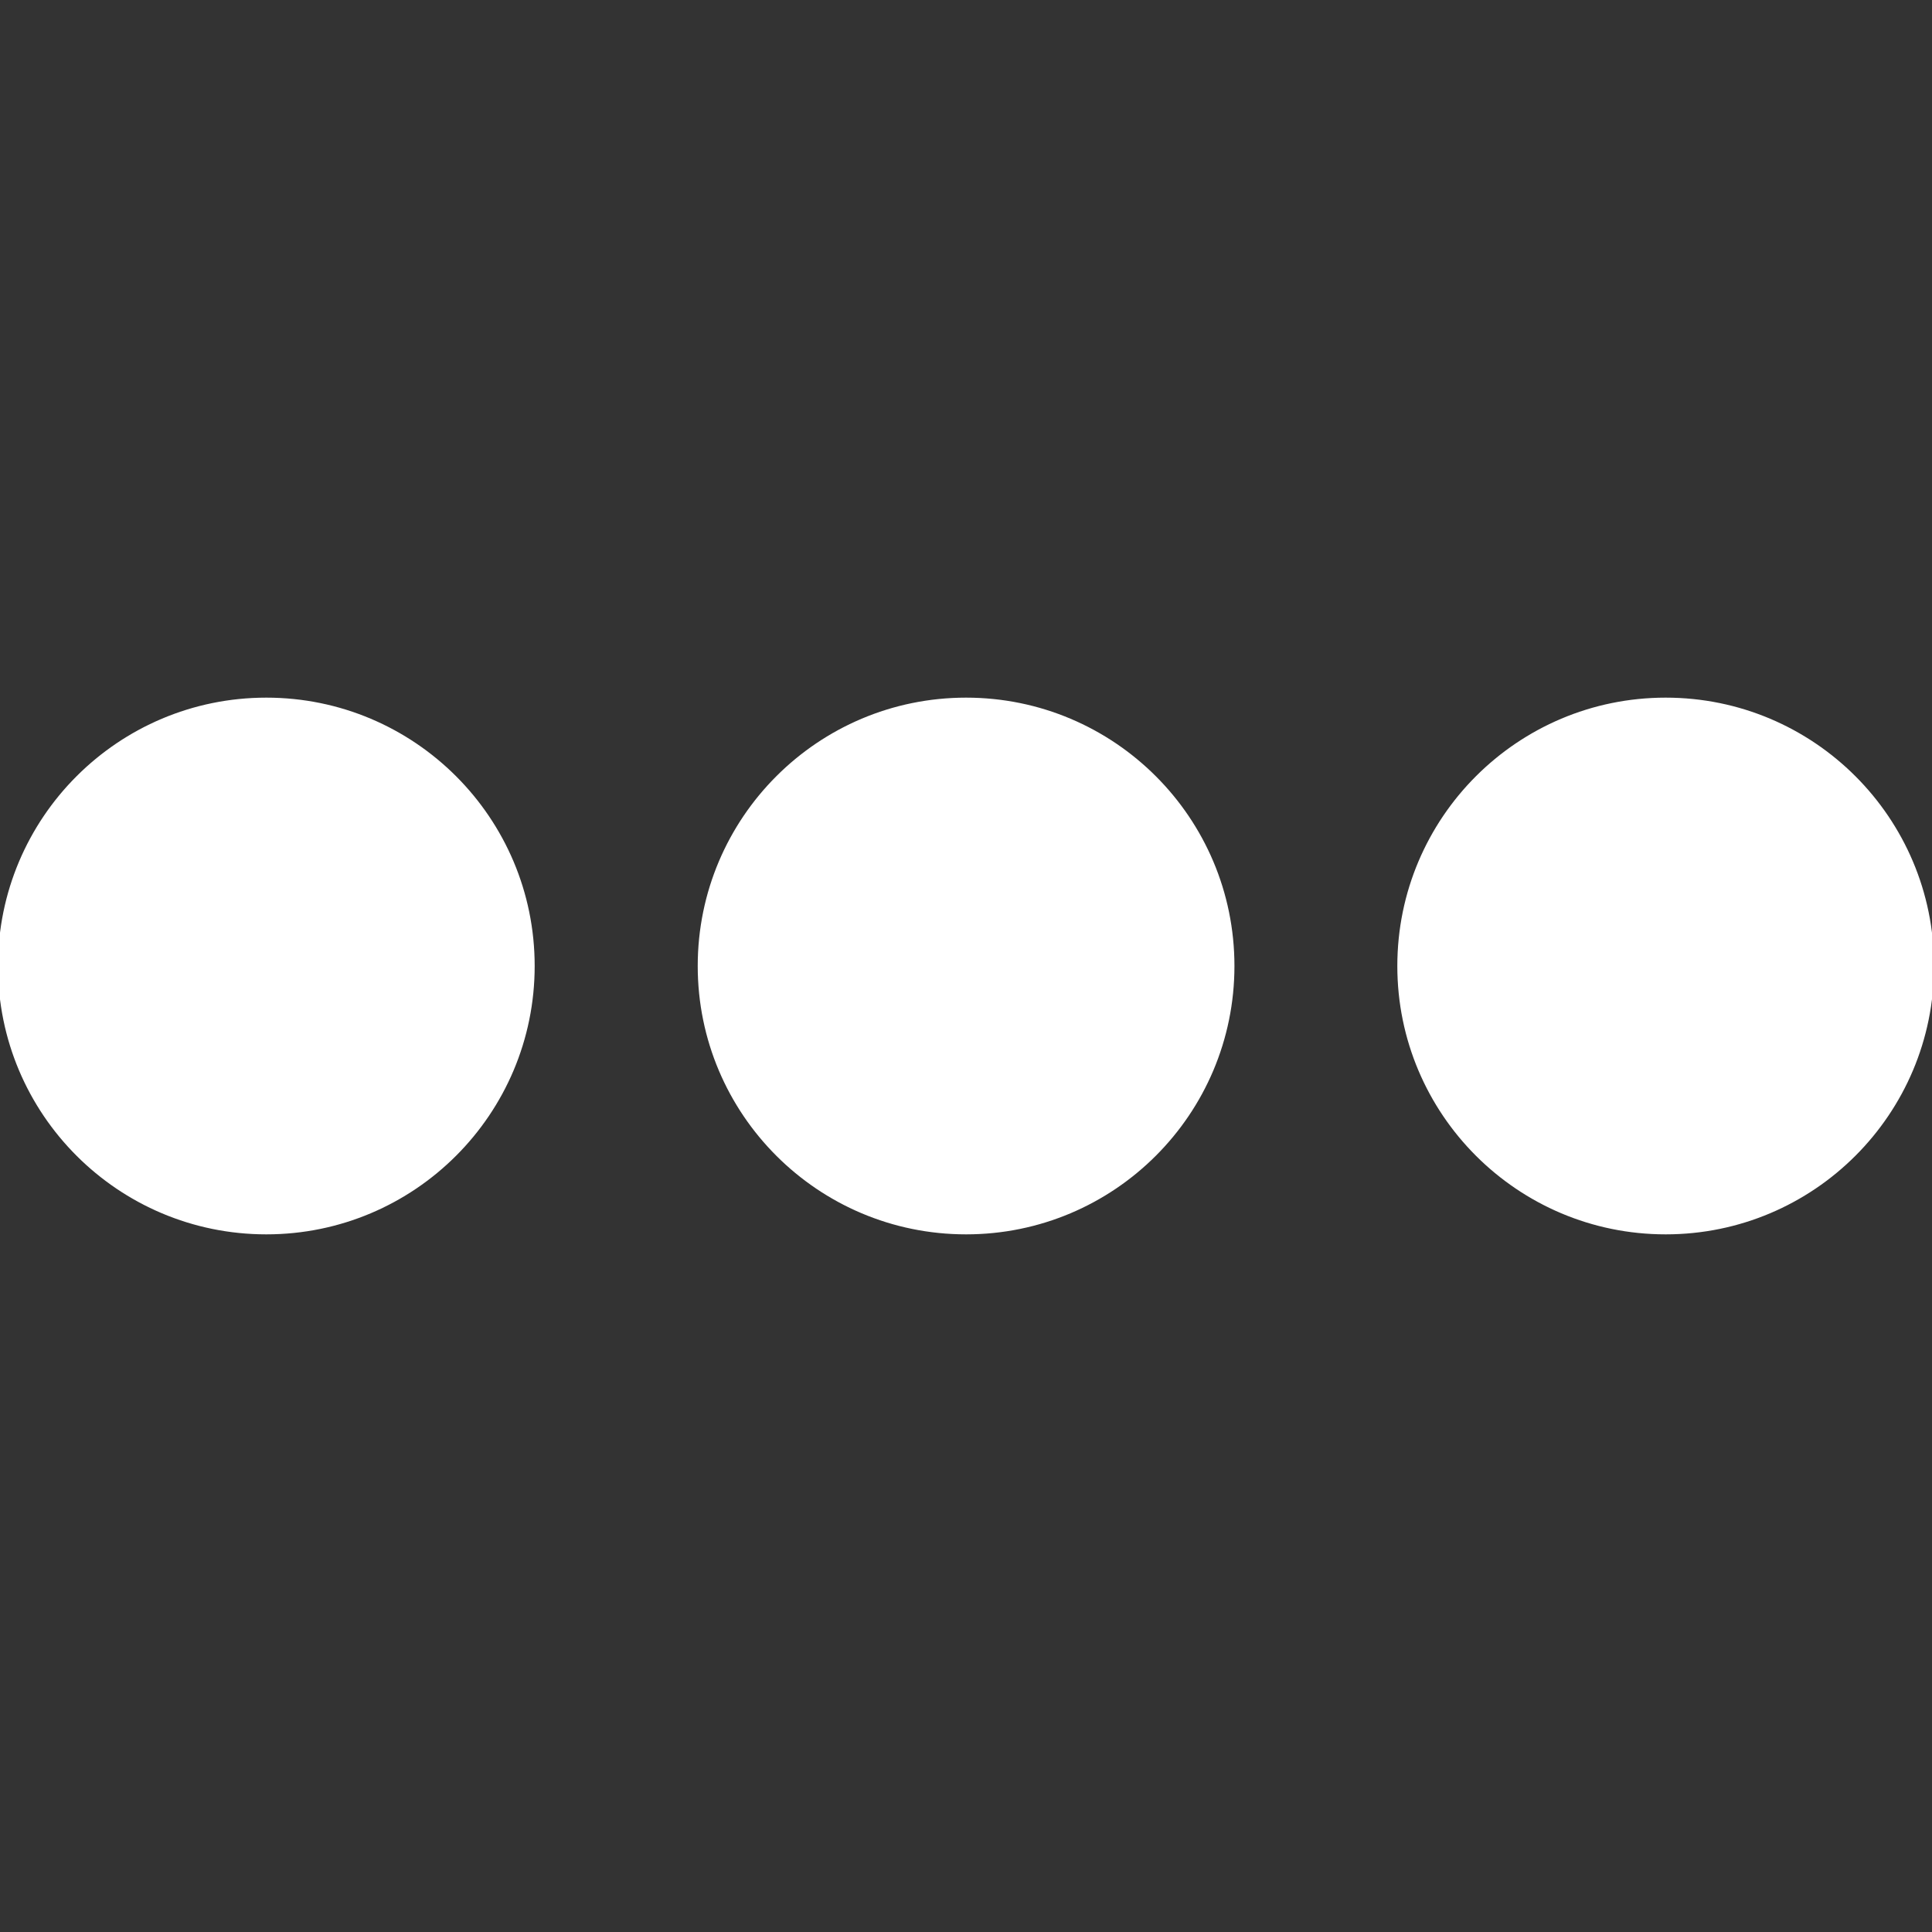 <!DOCTYPE svg PUBLIC "-//W3C//DTD SVG 1.1//EN" "http://www.w3.org/Graphics/SVG/1.1/DTD/svg11.dtd">

<!-- Uploaded to: SVG Repo, www.svgrepo.com, Transformed by: SVG Repo Mixer Tools -->
<svg fill="#ffffff" height="800px" width="800px" version="1.1" id="Layer_1" xmlns="http://www.w3.org/2000/svg" xmlns:xlink="http://www.w3.org/1999/xlink" viewBox="0 0 472.576 472.576" xml:space="preserve" stroke="#ffffff">

<rect x="0" y="0" width="472.576" height="472.576" fill="#333333" stroke="none"/>

<g id="SVGRepo_bgCarrier" stroke-width="0"/>

<g id="SVGRepo_tracerCarrier" stroke-linecap="round" stroke-linejoin="round"/>

<g id="SVGRepo_iconCarrier"> <g> <g> <circle cx="65.142" cy="236.288" r="65.142"/> </g> </g> <g> <g> <circle cx="236.308" cy="236.288" r="65.142"/> </g> </g> <g> <g> <circle cx="407.434" cy="236.288" r="65.142"/> </g> </g> </g>

</svg>